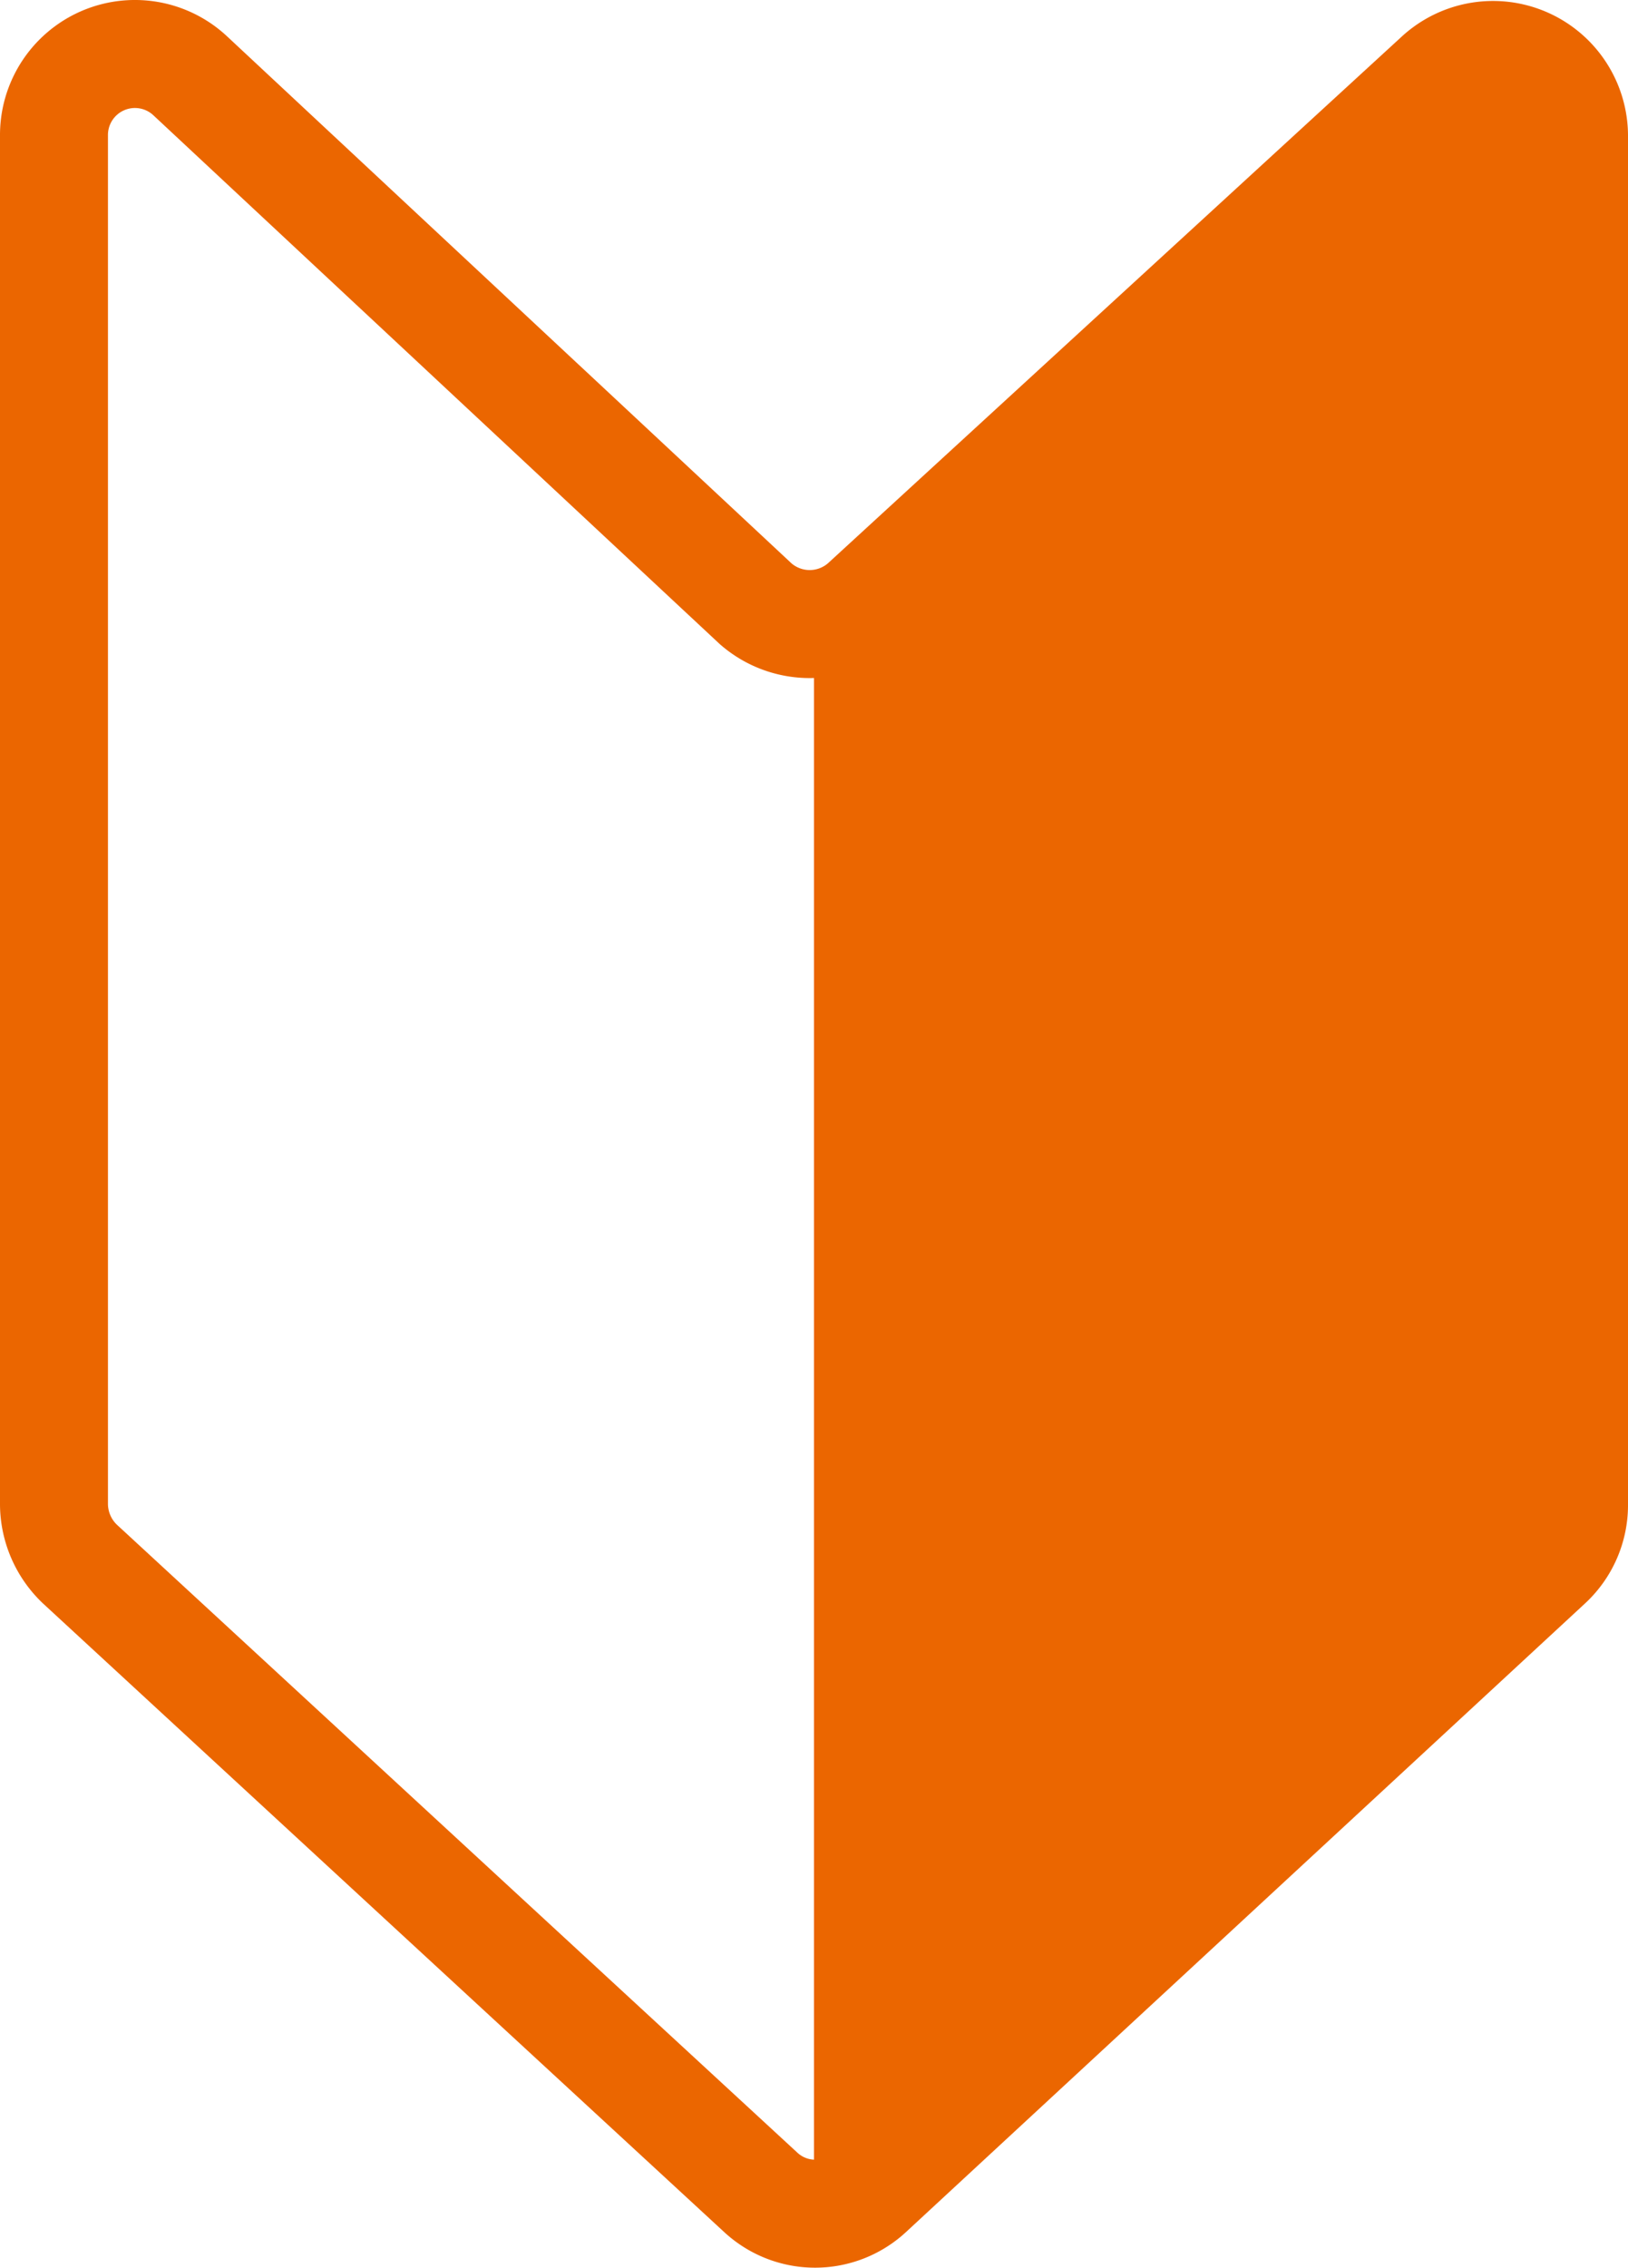 <svg xmlns="http://www.w3.org/2000/svg" viewBox="0 0 15.08 21"><g><g><path d="M14.34 14.48L8.05 20.3a.74.74 0 0 1-1 0L.74 14.48a.77.77 0 0 1-.24-.55V1.25A.75.75 0 0 1 1.76.7L7 5.59a.76.76 0 0 0 1 0L13.33.7a.75.75 0 0 1 1.25.55v12.68a.74.74 0 0 1-.24.55z" fill="none" stroke="#eb6600" stroke-miterlimit="10"/><path d="M13.33.7L8.05 5.59a.75.75 0 0 1-.51.19V20.5a.76.76 0 0 0 .51-.2l6.29-5.82a.74.74 0 0 0 .24-.55V1.25A.75.75 0 0 0 13.33.7z" fill="#eb6600"/></g></g></svg>